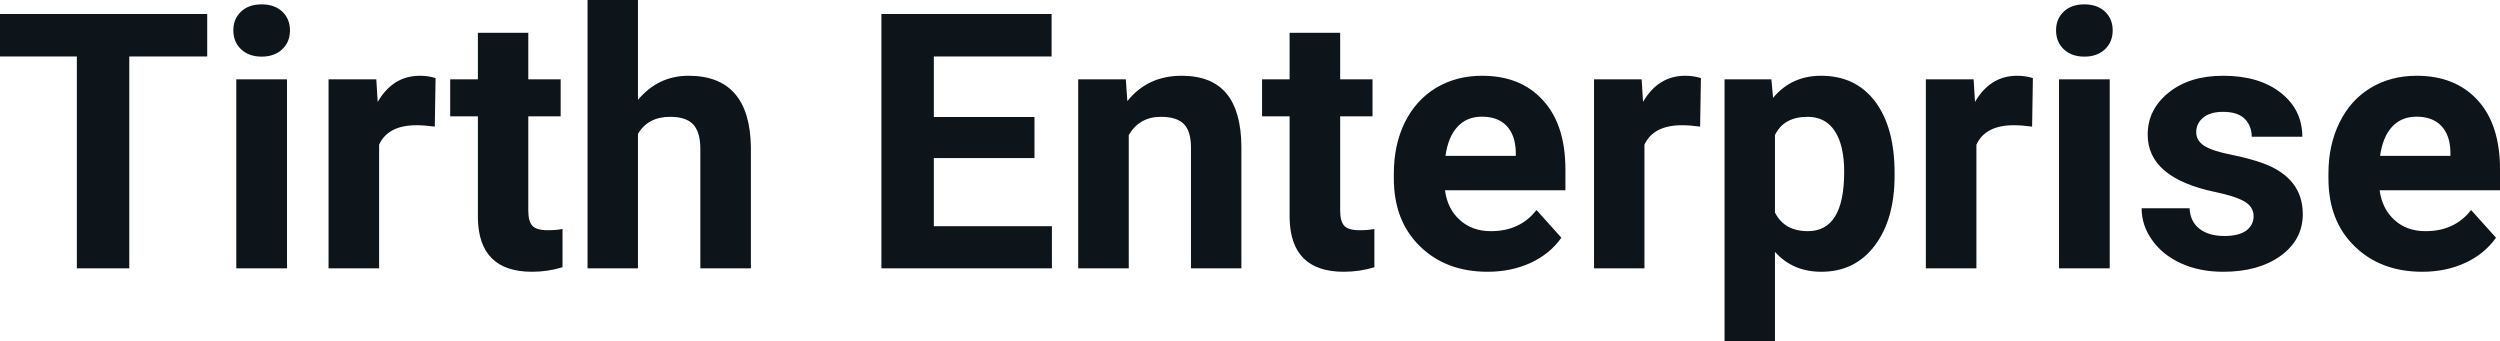 <?xml version="1.0" encoding="UTF-8" standalone="yes"?>
<svg xmlns="http://www.w3.org/2000/svg" width="100%" height="100%" viewBox="0 0 160.708 21.922" fill="#0d141a">
  <path d="M13.32 0.90L13.32 3.63L8.31 3.63L8.31 17.25L4.94 17.25L4.94 3.63L0 3.63L0 0.90L13.32 0.90ZM18.45 5.10L18.45 17.25L15.19 17.25L15.19 5.10L18.45 5.10ZM15.00 1.95L15.00 1.95Q15.00 1.22 15.49 0.75Q15.98 0.28 16.82 0.28L16.82 0.28Q17.65 0.28 18.15 0.75Q18.64 1.22 18.64 1.95L18.64 1.95Q18.64 2.70 18.14 3.17Q17.64 3.64 16.82 3.64Q16.00 3.64 15.50 3.17Q15.00 2.70 15.00 1.95ZM28.00 5.02L27.95 8.14Q27.29 8.05 26.78 8.05L26.78 8.05Q24.94 8.05 24.37 9.30L24.37 9.30L24.37 17.25L21.12 17.25L21.12 5.10L24.19 5.10L24.28 6.55Q25.26 4.87 26.99 4.87L26.99 4.87Q27.53 4.87 28.00 5.02L28.00 5.02ZM30.72 2.11L33.96 2.11L33.96 5.10L36.04 5.10L36.04 7.48L33.96 7.48L33.96 13.54Q33.96 14.22 34.22 14.51Q34.48 14.80 35.21 14.80L35.21 14.80Q35.75 14.80 36.16 14.72L36.16 14.72L36.16 17.18Q35.21 17.47 34.20 17.47L34.20 17.47Q30.78 17.47 30.72 14.03L30.72 14.03L30.72 7.48L28.94 7.48L28.94 5.10L30.72 5.10L30.72 2.11ZM41.01 0L41.01 6.42Q42.31 4.87 44.26 4.87L44.26 4.87Q48.21 4.87 48.27 9.47L48.27 9.47L48.27 17.25L45.02 17.25L45.02 9.56Q45.02 8.51 44.57 8.01Q44.12 7.51 43.08 7.51L43.08 7.51Q41.65 7.51 41.01 8.61L41.01 8.61L41.01 17.25L37.77 17.25L37.77 0L41.01 0ZM66.50 7.52L66.50 10.16L60.03 10.16L60.03 14.54L67.62 14.54L67.62 17.25L56.66 17.25L56.66 0.90L67.60 0.90L67.60 3.63L60.03 3.63L60.03 7.52L66.50 7.52ZM69.31 5.10L72.37 5.10L72.47 6.50Q73.77 4.87 75.96 4.87L75.96 4.87Q77.89 4.87 78.84 6.01Q79.78 7.14 79.80 9.40L79.80 9.40L79.80 17.25L76.56 17.25L76.56 9.48Q76.56 8.45 76.11 7.98Q75.66 7.51 74.62 7.51L74.62 7.51Q73.25 7.51 72.56 8.68L72.56 8.68L72.56 17.25L69.31 17.25L69.31 5.10ZM82.90 2.11L86.15 2.11L86.15 5.10L88.23 5.10L88.23 7.48L86.15 7.48L86.15 13.54Q86.15 14.22 86.41 14.51Q86.67 14.80 87.40 14.80L87.40 14.80Q87.93 14.80 88.35 14.72L88.35 14.72L88.35 17.18Q87.40 17.47 86.38 17.47L86.38 17.47Q82.97 17.47 82.90 14.03L82.90 14.03L82.90 7.48L81.13 7.48L81.13 5.10L82.90 5.10L82.90 2.11ZM95.63 17.47L95.63 17.47Q92.95 17.47 91.28 15.83Q89.60 14.20 89.60 11.47L89.60 11.47L89.60 11.15Q89.60 9.32 90.30 7.88Q91.01 6.44 92.31 5.65Q93.61 4.87 95.27 4.87L95.27 4.87Q97.76 4.87 99.19 6.45Q100.63 8.02 100.63 10.90L100.63 10.90L100.63 12.23L92.89 12.23Q93.04 13.42 93.84 14.14Q94.63 14.86 95.84 14.86L95.84 14.86Q97.72 14.86 98.77 13.50L98.77 13.50L100.37 15.28Q99.64 16.32 98.39 16.90Q97.14 17.47 95.63 17.47ZM95.26 7.50L95.26 7.50Q94.29 7.50 93.69 8.15Q93.09 8.80 92.92 10.02L92.92 10.02L97.44 10.02L97.44 9.76Q97.41 8.68 96.85 8.09Q96.29 7.50 95.26 7.50ZM109.34 5.02L109.29 8.14Q108.63 8.05 108.13 8.05L108.13 8.05Q106.29 8.05 105.71 9.30L105.71 9.30L105.71 17.25L102.47 17.25L102.47 5.10L105.53 5.10L105.62 6.55Q106.60 4.87 108.33 4.87L108.33 4.87Q108.87 4.87 109.34 5.02L109.34 5.02ZM121.79 11.12L121.79 11.29Q121.79 14.09 120.52 15.78Q119.25 17.47 117.08 17.47L117.08 17.47Q115.24 17.47 114.10 16.19L114.10 16.19L114.10 21.92L110.86 21.92L110.86 5.10L113.87 5.10L113.98 6.29Q115.16 4.87 117.06 4.87L117.06 4.87Q119.30 4.87 120.55 6.54Q121.79 8.20 121.79 11.12L121.79 11.12ZM118.55 11.05L118.55 11.05Q118.55 9.35 117.95 8.43Q117.35 7.51 116.20 7.51L116.20 7.51Q114.67 7.51 114.10 8.68L114.10 8.68L114.10 13.66Q114.70 14.86 116.22 14.86L116.22 14.86Q118.55 14.86 118.55 11.05ZM130.68 5.02L130.63 8.14Q129.97 8.05 129.46 8.05L129.46 8.05Q127.62 8.05 127.05 9.30L127.05 9.30L127.05 17.25L123.80 17.25L123.80 5.10L126.87 5.10L126.96 6.55Q127.94 4.87 129.67 4.87L129.67 4.87Q130.21 4.87 130.68 5.02L130.68 5.02ZM135.62 5.10L135.62 17.25L132.36 17.25L132.36 5.10L135.62 5.10ZM132.17 1.95L132.17 1.95Q132.17 1.22 132.66 0.75Q133.15 0.28 133.99 0.28L133.99 0.28Q134.82 0.28 135.32 0.75Q135.81 1.22 135.81 1.95L135.81 1.95Q135.81 2.70 135.31 3.17Q134.81 3.64 133.99 3.64Q133.17 3.64 132.67 3.17Q132.17 2.70 132.17 1.95ZM144.87 13.89L144.87 13.89Q144.87 13.30 144.28 12.95Q143.69 12.61 142.39 12.34L142.39 12.34Q138.06 11.43 138.06 8.66L138.06 8.66Q138.06 7.04 139.40 5.96Q140.74 4.87 142.91 4.87L142.91 4.87Q145.22 4.87 146.61 5.96Q148.00 7.05 148.00 8.79L148.00 8.79L144.75 8.79Q144.75 8.10 144.30 7.64Q143.85 7.19 142.90 7.19L142.90 7.19Q142.08 7.19 141.63 7.56Q141.18 7.93 141.18 8.50L141.18 8.50Q141.18 9.04 141.69 9.37Q142.20 9.70 143.41 9.94Q144.63 10.19 145.46 10.49L145.46 10.49Q148.03 11.43 148.03 13.76L148.03 13.76Q148.03 15.42 146.60 16.45Q145.18 17.47 142.92 17.47L142.92 17.47Q141.39 17.47 140.21 16.93Q139.02 16.39 138.35 15.44Q137.67 14.49 137.67 13.39L137.67 13.39L140.75 13.39Q140.80 14.25 141.39 14.71Q141.99 15.17 142.99 15.17L142.99 15.17Q143.92 15.17 144.40 14.82Q144.87 14.46 144.87 13.89ZM155.71 17.47L155.71 17.47Q153.04 17.47 151.36 15.83Q149.68 14.20 149.68 11.47L149.68 11.47L149.68 11.15Q149.68 9.32 150.39 7.88Q151.09 6.44 152.39 5.65Q153.69 4.87 155.35 4.87L155.35 4.87Q157.84 4.87 159.28 6.45Q160.71 8.02 160.71 10.90L160.71 10.90L160.71 12.23L152.97 12.23Q153.13 13.42 153.92 14.14Q154.71 14.86 155.92 14.86L155.92 14.86Q157.80 14.86 158.85 13.50L158.85 13.50L160.45 15.28Q159.72 16.32 158.47 16.90Q157.23 17.47 155.71 17.47ZM155.34 7.50L155.34 7.50Q154.37 7.50 153.77 8.15Q153.17 8.80 153.00 10.02L153.00 10.02L157.52 10.02L157.52 9.76Q157.50 8.68 156.93 8.09Q156.37 7.50 155.34 7.50Z" preserveAspectRatio="none"/>
</svg>